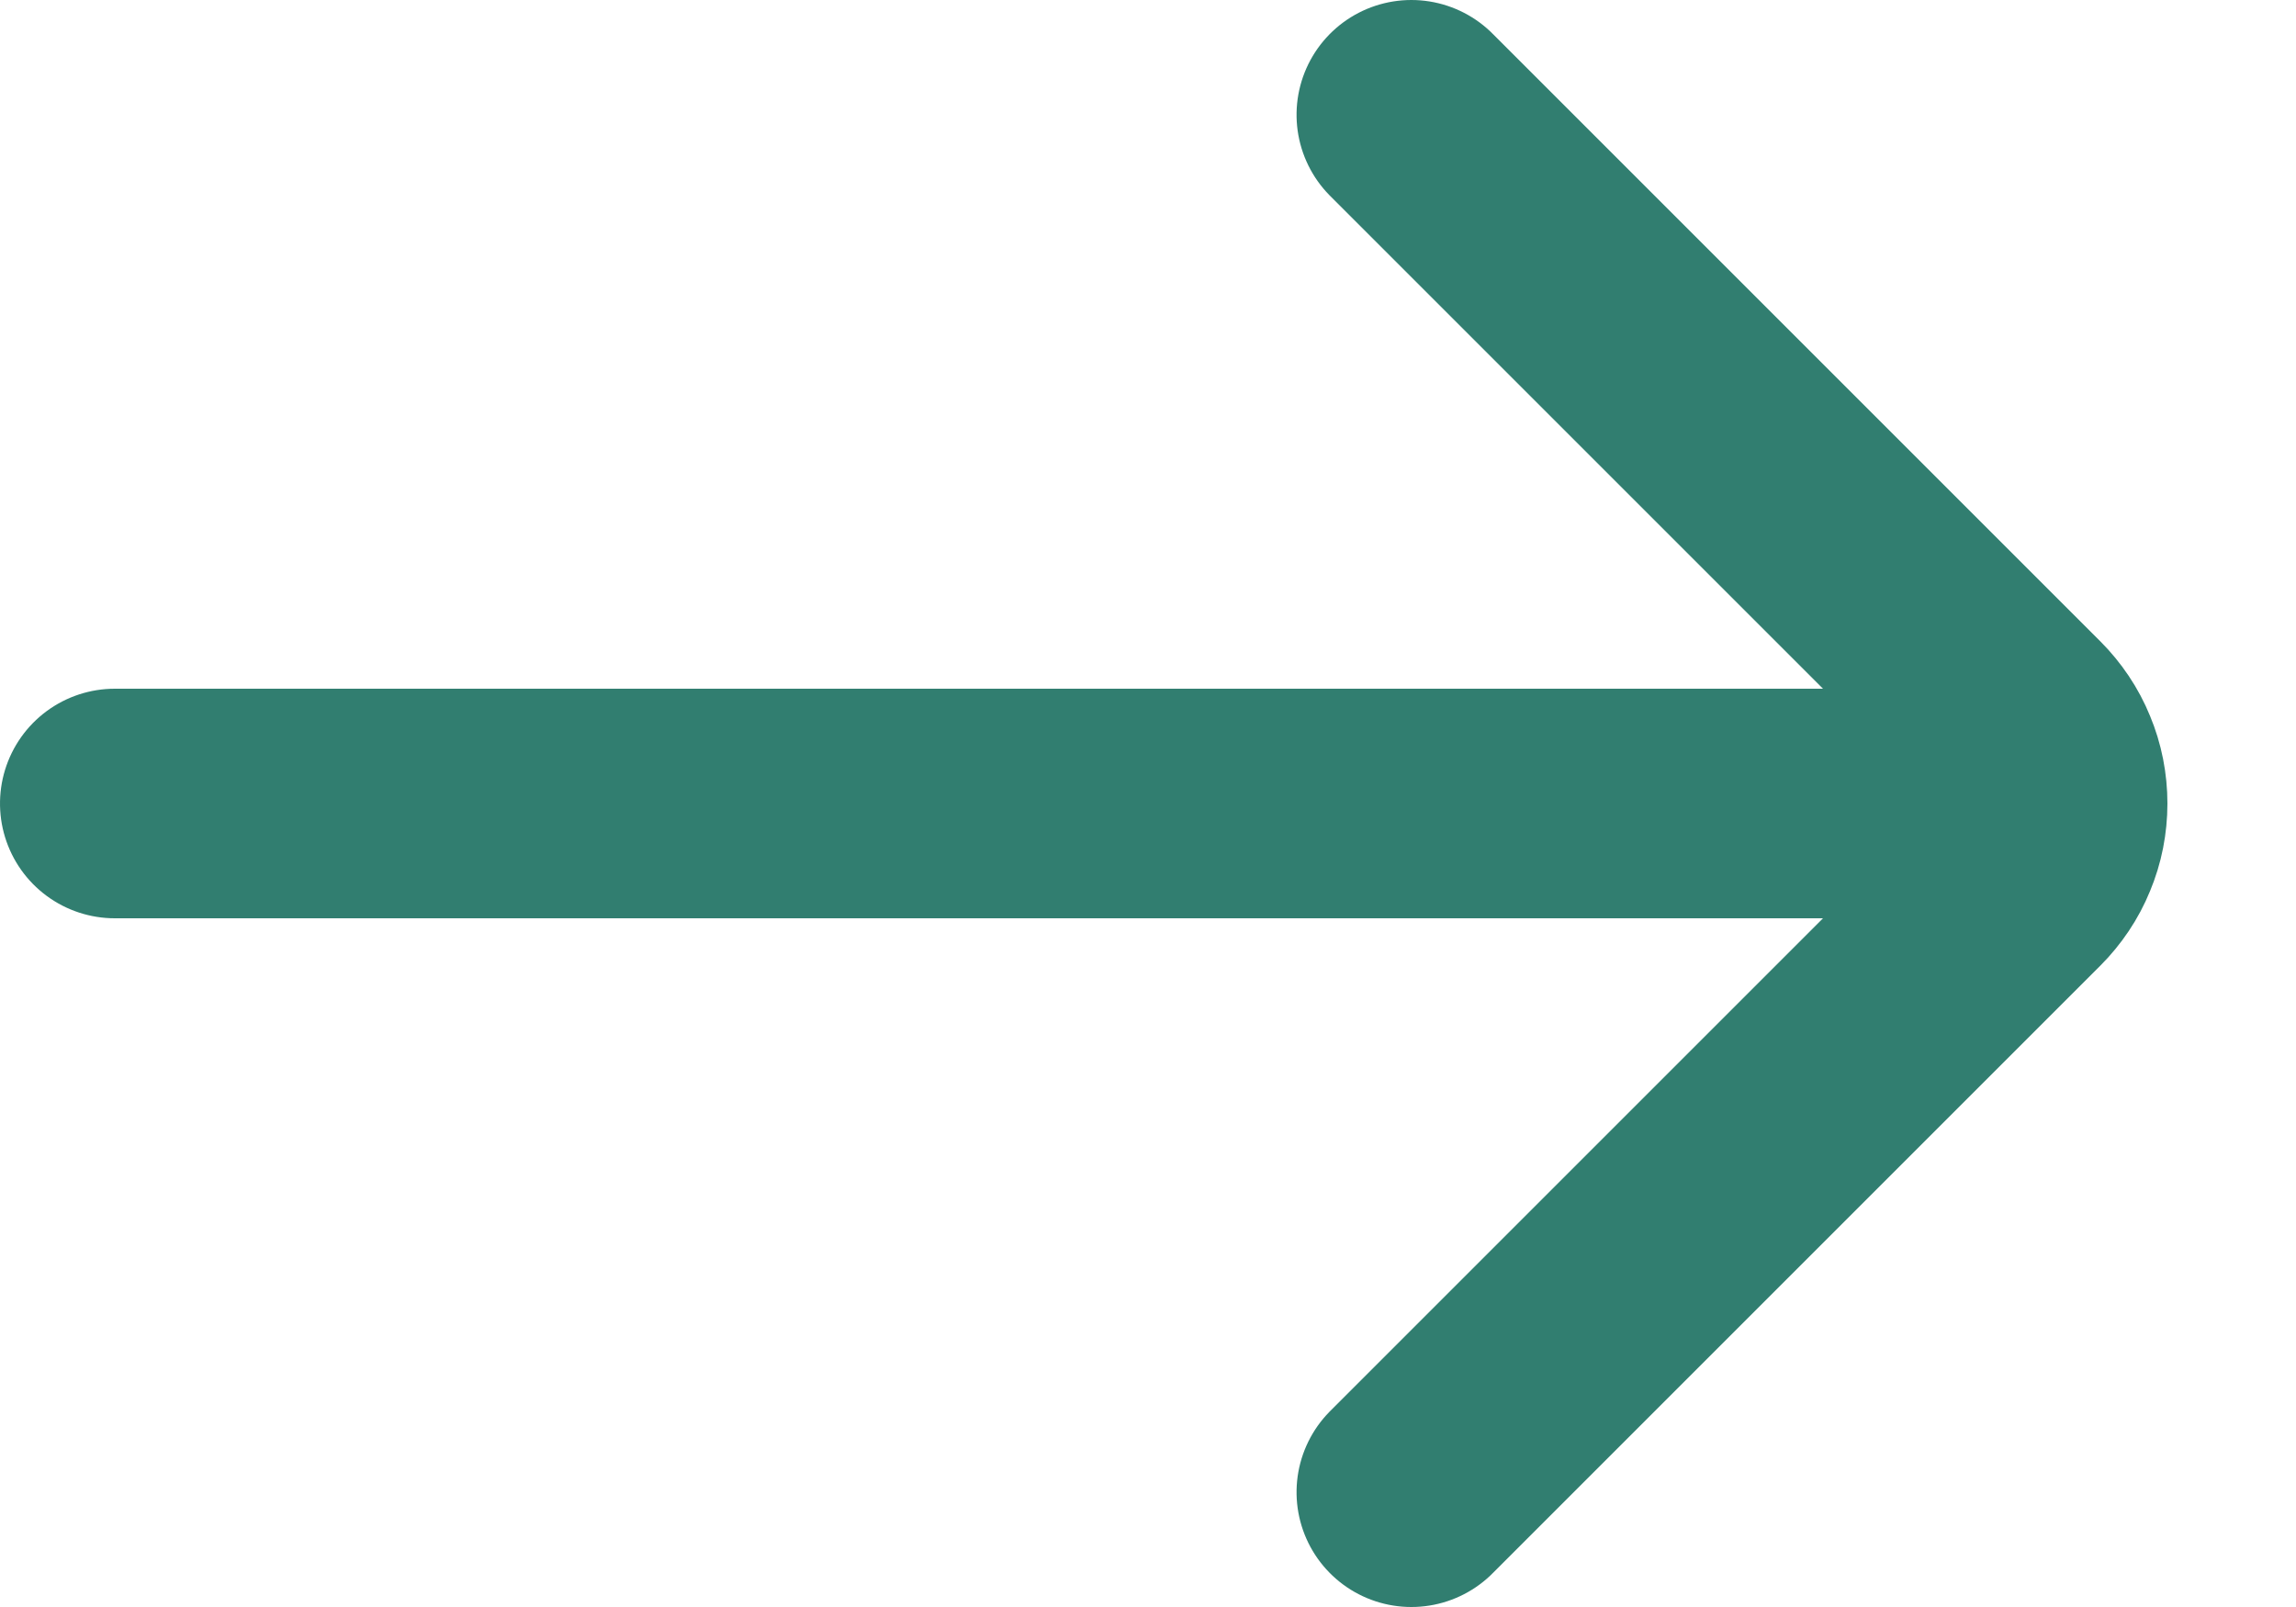 <svg viewBox="0 0 20 14" version="1.1" xmlns:xlink="http://www.w3.org/1999/xlink" xmlns="http://www.w3.org/2000/svg">
  <g id="Group-21-Copy-8" transform="matrix(4.371139E-08 -1 1 4.371139E-08 1 13)">
    <path d="M0.353 15.177L0.353 -2.20686e-13" transform="translate(5.647 0)" id="Line-9-Copy-2" fill="none" stroke="#317E70" stroke-width="2" stroke-linecap="round" stroke-linejoin="round" />
    <path d="M0 0L5.294 5.294Q5.363 5.363 5.445 5.418Q5.527 5.473 5.618 5.51Q5.709 5.548 5.805 5.567Q5.902 5.586 6 5.586Q6.098 5.586 6.195 5.567Q6.291 5.548 6.382 5.51Q6.473 5.473 6.555 5.418Q6.637 5.363 6.706 5.294L12 0" transform="translate(0 11.294)" id="Path-2" fill="none" stroke="#317E70" stroke-width="2" stroke-linecap="round" stroke-linejoin="round" />
  </g>
</svg>
